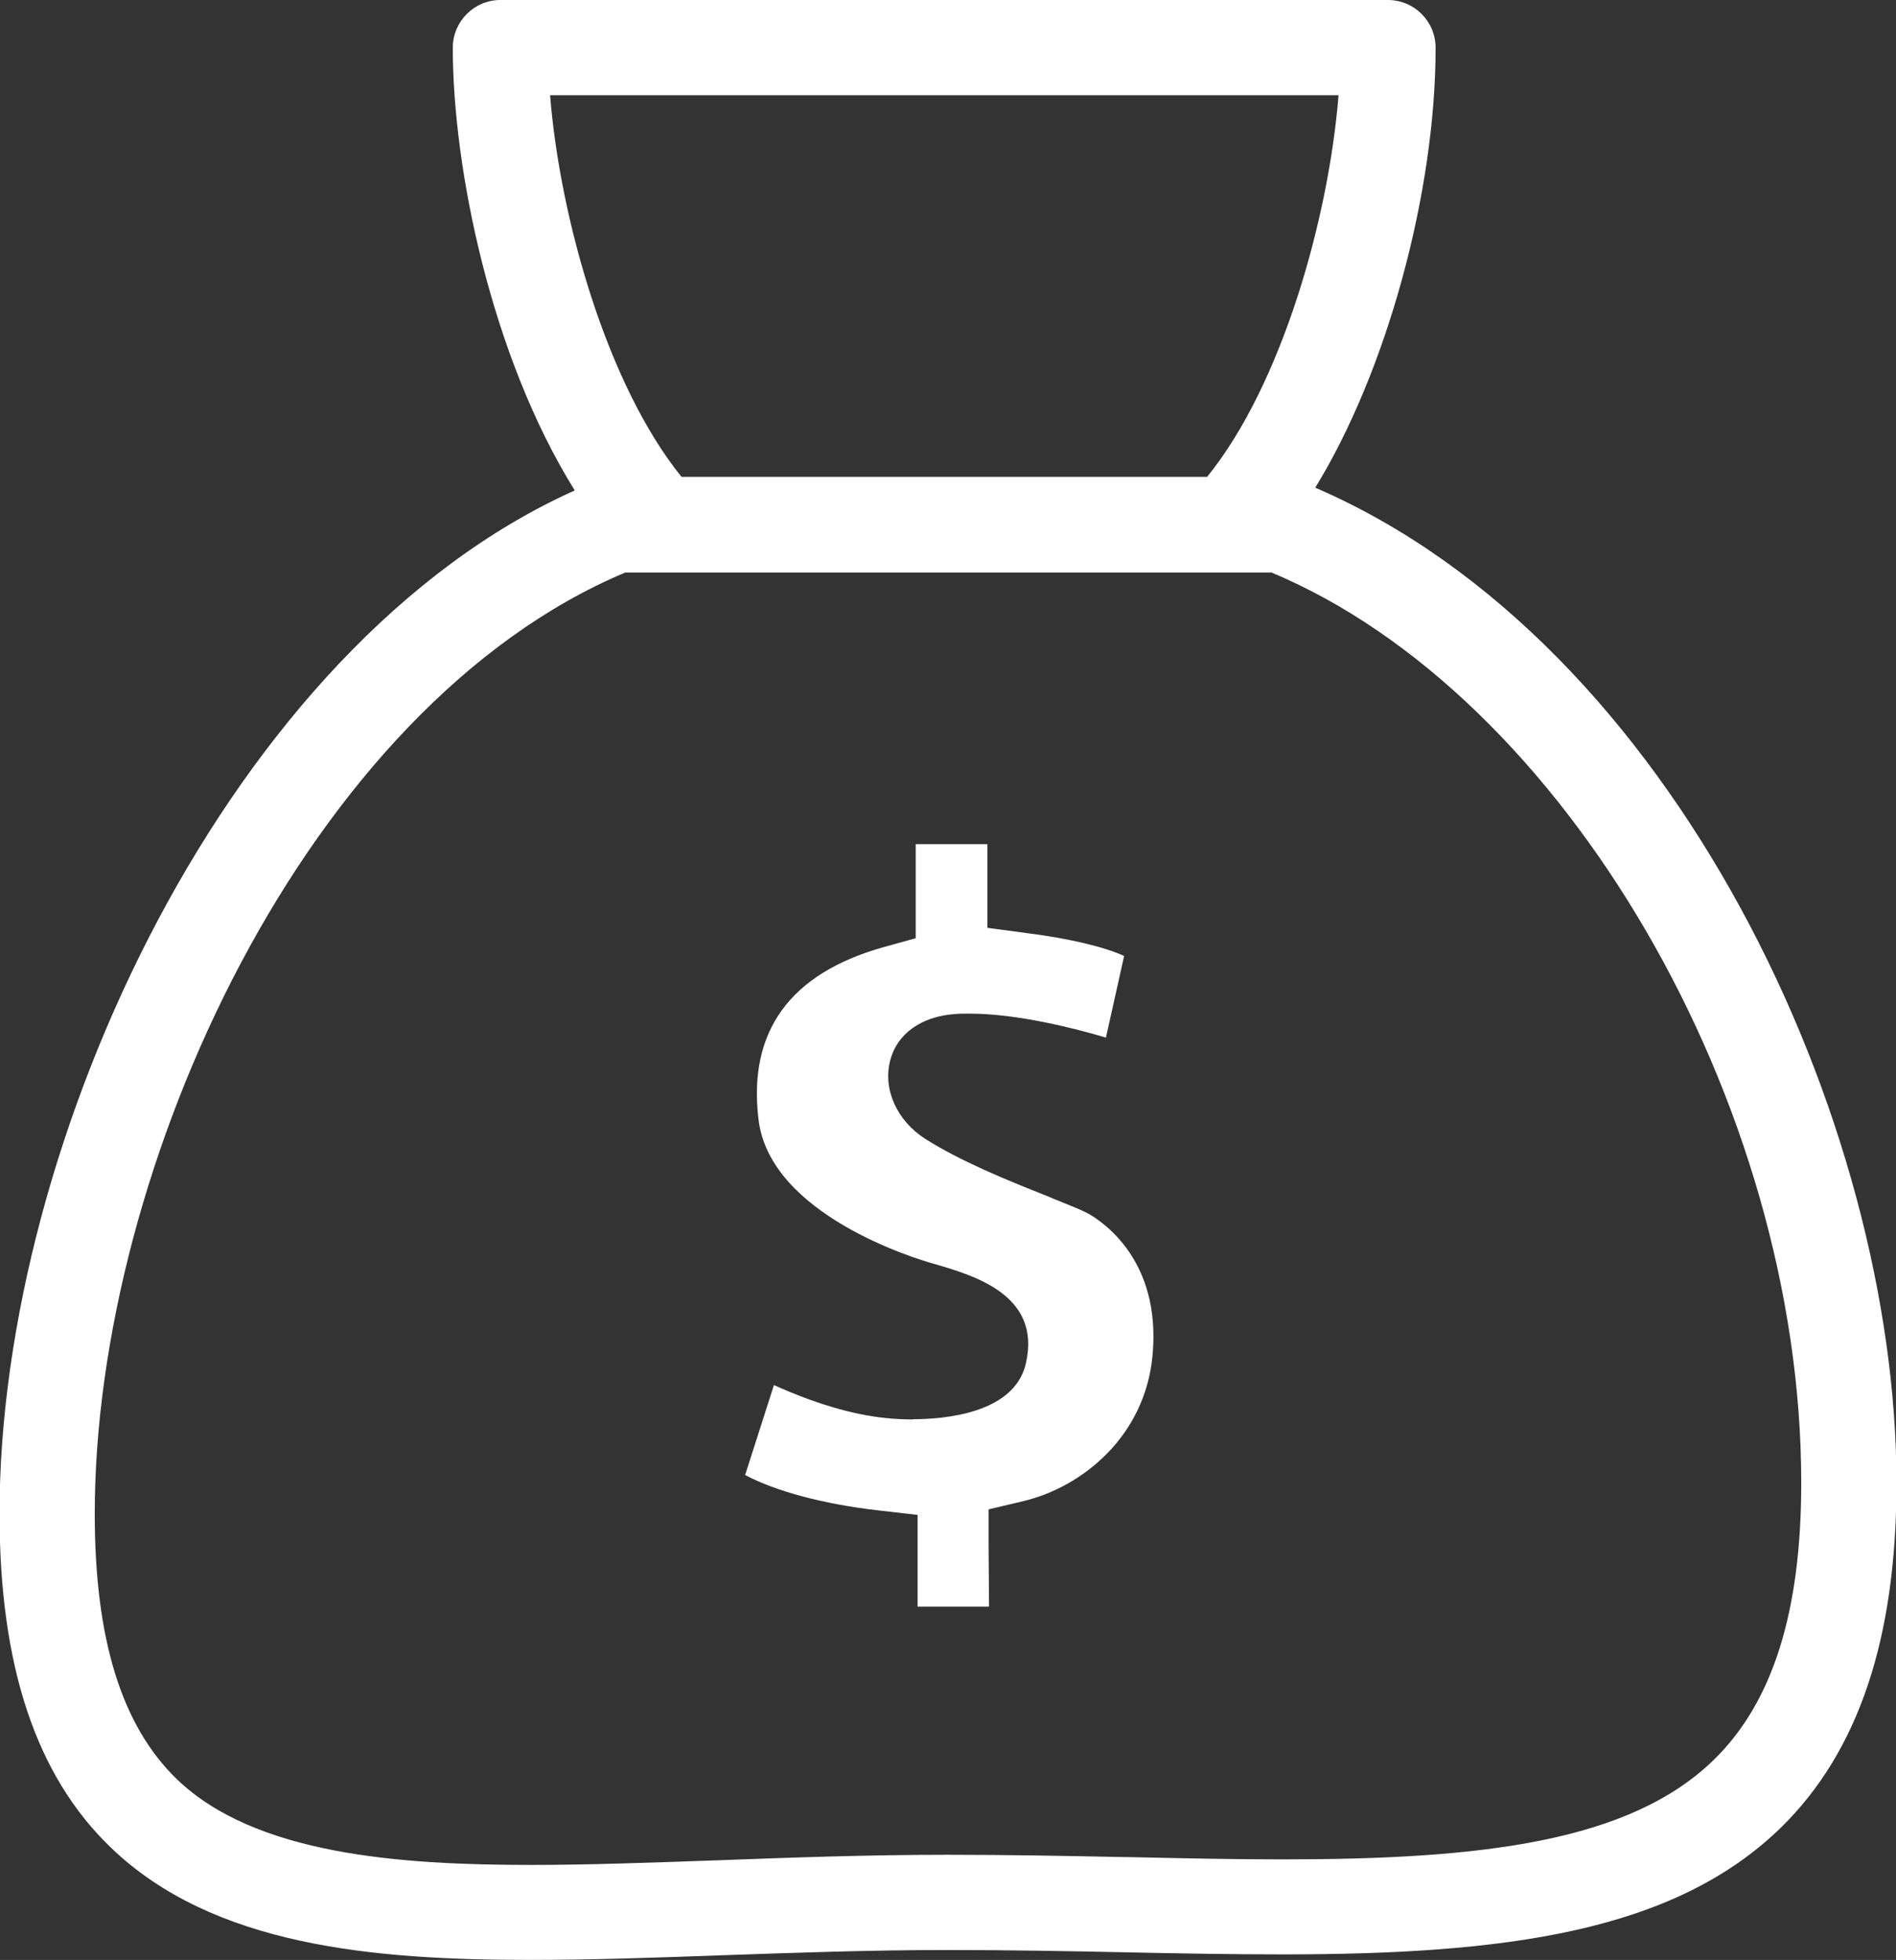 <?xml version="1.0" encoding="UTF-8"?>
<svg xmlns="http://www.w3.org/2000/svg" id="Ebene_1" width="82.24" height="85" version="1.1" viewBox="0 0 82.24 85">
  <rect x="0" y="0" width="82.24" height="85" fill="#333333" stroke="none"/>
  <defs>
    <style>
      .st0 {
        fill: #fff;
      }
    </style>
  </defs>
  <path class="st0" d="M57.05,21.15c3.1-5.05,5.22-12.79,5.22-19.08C62.27.93,61.35,0,60.2,0H21.7C20.57,0,19.64.93,19.64,2.07c0,5.22,1.66,13.37,5.29,19.2C9.98,27.98-.02,49.47-.02,65.64c0,6.61,1.58,11.36,4.82,14.48,4.45,4.29,11.4,4.88,18.24,4.88,2.63,0,5.47-.1,8.22-.2,3.17-.11,6.46-.23,9.86-.23,2.68,0,5.36.05,7.73.1,2.36.05,4.58.09,6.76.09,9.62,0,16.97-.94,21.65-5.51,3.36-3.3,5-8.19,5-14.94,0-15.64-9.62-36.43-25.21-43.16ZM29.56,20.68c-3.22-3.98-5.27-11.18-5.7-16.55h34.2c-.43,5.37-2.47,12.57-5.7,16.55h-22.8ZM55.13,24.82c12.69,5.29,23,22.98,23,39.49,0,5.58-1.23,9.5-3.77,11.99-3.67,3.6-10.14,4.34-18.74,4.34-2.16,0-4.36-.05-6.69-.1h-.14c-2.48-.05-5.04-.1-7.67-.1-3.5,0-6.81.12-10.01.24-2.86.1-5.54.2-8.06.2-5.7,0-11.98-.44-15.38-3.72-2.4-2.32-3.56-6.08-3.56-11.51,0-15.07,9.24-35.03,23.01-40.82h28Z"></path>
  <path class="st0" d="M39.62,61.56c-.8,0-1.59-.08-2.35-.24-1.54-.32-2.92-.9-3.7-1.25l-1.25,3.9c1.34.71,3.4,1.26,5.74,1.53l1.74.2v3.98h3.1l-.02-2.65v-1.57l1.52-.36c2.54-.61,5.26-2.8,5.59-6.3.03-.31.04-.58.04-.86,0-3.62-2.41-5.09-2.89-5.34-.29-.15-.82-.36-1.44-.61l-.31-.13c-1.82-.72-3.74-1.51-5.26-2.47-1.23-.79-1.84-2.15-1.52-3.39.29-1.15,1.33-1.91,2.79-2.02.21-.02.42-.02.65-.02,2.1,0,4.65.66,5.92,1.04l.79-3.54c-.85-.39-2.38-.76-4.21-.99l-1.72-.23v-3.63h-3.11v4.08l-1.44.4c-4.02,1.14-5.84,3.65-5.38,7.45.48,4.14,6.85,6.06,7.57,6.26,1.76.51,4.71,1.35,4.03,4.32-.49,2.2-3.59,2.43-4.9,2.43Z"></path>
</svg>
